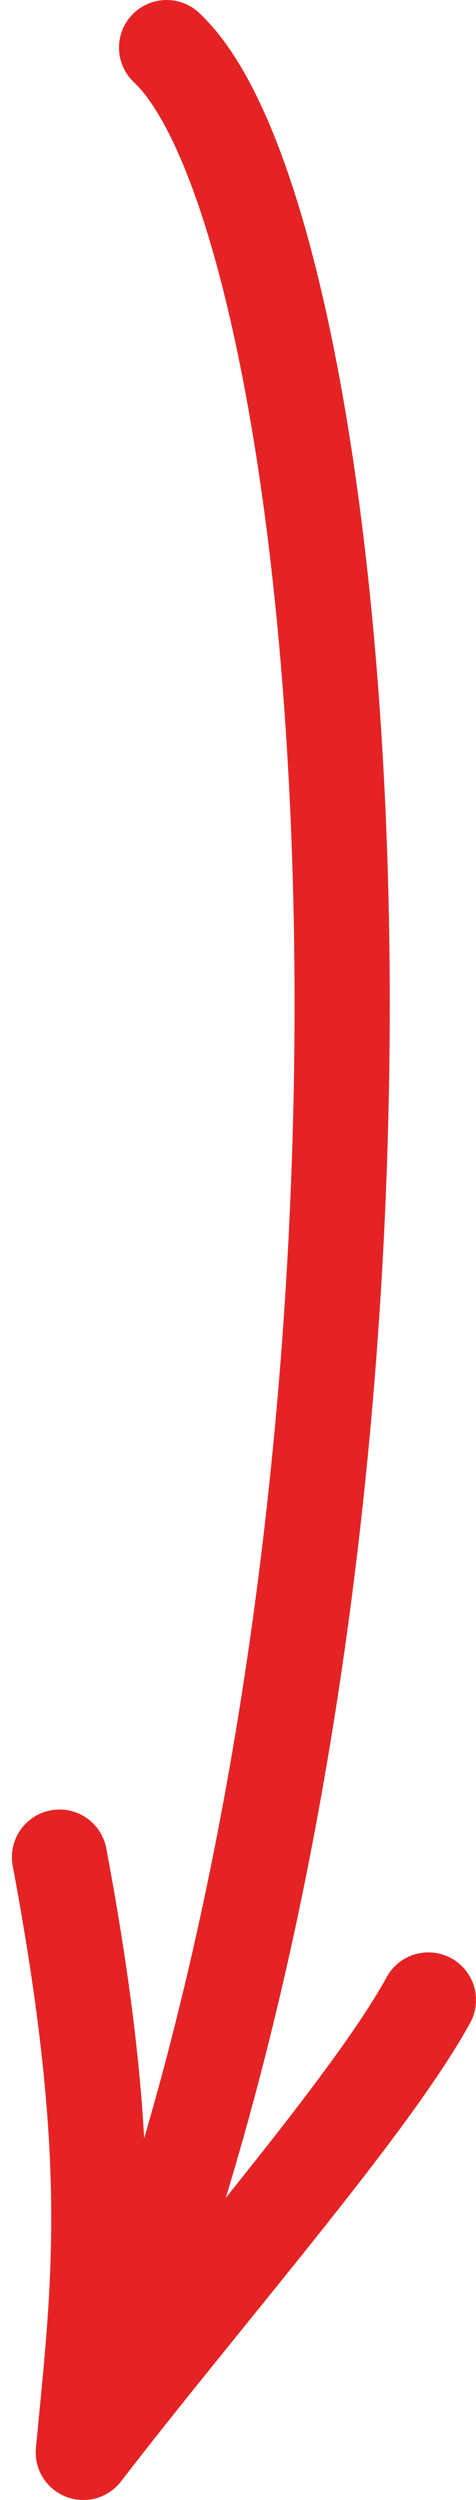 <?xml version="1.0" encoding="UTF-8"?> <svg xmlns="http://www.w3.org/2000/svg" width="20" height="105" viewBox="0 0 20 105" fill="none"><path d="M7 2C15.333 9.833 19.5 65.5 3.5 103M3.5 103C8.5 96.5 15.6 88.4 18 84M3.5 103C4.167 96 4.9 90.8 2.5 78" stroke="#E52324" stroke-width="4" stroke-linecap="round" stroke-linejoin="round"></path></svg> 